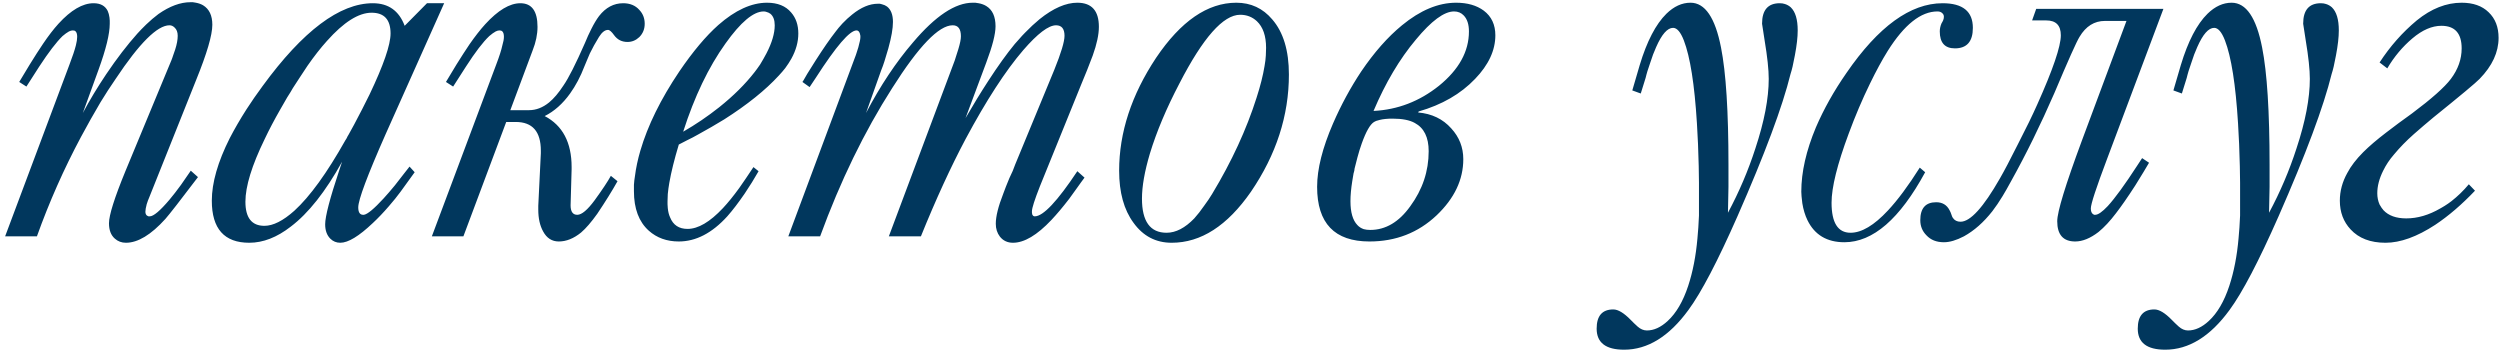 <?xml version="1.0" encoding="UTF-8"?> <svg xmlns="http://www.w3.org/2000/svg" width="476" height="67" viewBox="0 0 476 67" fill="none"><path d="M13.23 12.285C13.816 10.755 14.223 9.535 14.451 8.623C14.614 7.972 14.695 7.435 14.695 7.012C14.695 6.523 14.598 6.182 14.402 5.986C14.305 5.856 14.126 5.791 13.865 5.791C13.637 5.791 13.393 5.856 13.133 5.986C12.775 6.182 12.368 6.475 11.912 6.865C10.74 8.005 9.259 9.941 7.469 12.676L5.027 16.484L3.66 15.605L5.662 12.285C6.606 10.755 7.452 9.437 8.201 8.33C9.21 6.833 10.187 5.563 11.131 4.521C13.507 1.917 15.737 0.615 17.82 0.615C19.122 0.615 20.018 1.104 20.506 2.08C20.669 2.438 20.783 2.861 20.848 3.35L20.896 3.936V4.521C20.896 6.442 20.18 9.372 18.748 13.31L15.77 21.514C17.072 19.072 18.553 16.615 20.213 14.141C22.231 11.146 24.217 8.558 26.17 6.377C26.43 6.117 26.674 5.856 26.902 5.596L27.83 4.668C28.611 3.919 29.393 3.252 30.174 2.666C32.322 1.169 34.357 0.42 36.277 0.42H36.717L37.303 0.518C37.824 0.615 38.279 0.778 38.67 1.006C39.842 1.722 40.428 2.959 40.428 4.717C40.428 6.67 39.402 10.169 37.352 15.215L28.416 37.578C28.253 37.936 28.09 38.376 27.928 38.897C27.765 39.515 27.684 39.987 27.684 40.312C27.684 40.638 27.781 40.882 27.977 41.045L28.27 41.191H28.514C29.23 41.191 30.483 40.133 32.273 38.018C32.957 37.204 33.69 36.26 34.471 35.185C35.122 34.274 35.74 33.379 36.326 32.5L37.693 33.721C34.308 38.18 32.241 40.833 31.492 41.68C28.758 44.707 26.251 46.221 23.973 46.221C23.159 46.221 22.459 45.96 21.873 45.44C21.124 44.788 20.75 43.812 20.75 42.51C20.75 40.98 21.792 37.676 23.875 32.598L32.664 11.406L32.81 11.016L32.957 10.576L33.348 9.453C33.673 8.444 33.836 7.565 33.836 6.816C33.836 6.133 33.641 5.612 33.25 5.254C32.957 4.961 32.632 4.814 32.273 4.814C29.962 4.814 26.544 8.216 22.02 15.02C21.01 16.484 20.05 17.965 19.139 19.463C17.869 21.611 16.632 23.809 15.428 26.055C12.172 32.142 9.373 38.457 7.029 45H0.975L13.23 12.285ZM65.135 30.791C61.977 36.488 58.722 40.605 55.369 43.145C52.732 45.195 50.096 46.221 47.459 46.221C42.706 46.221 40.33 43.551 40.33 38.213C40.33 34.795 41.469 30.824 43.748 26.299C44.66 24.541 45.717 22.718 46.922 20.83C47.866 19.365 48.891 17.884 49.998 16.387C57.68 5.872 64.679 0.615 70.994 0.615C73.956 0.615 75.975 2.048 77.049 4.912L81.297 0.615H84.568L73.436 25.518C69.953 33.395 68.211 38.05 68.211 39.482C68.211 40.426 68.52 40.898 69.139 40.898H69.285C69.969 40.801 71.222 39.759 73.045 37.773C73.728 37.025 74.445 36.195 75.193 35.283C75.812 34.502 76.382 33.77 76.902 33.086L77.977 31.719L78.953 32.793L76.268 36.504C75.649 37.35 74.9 38.278 74.022 39.287C73.012 40.459 72.003 41.517 70.994 42.461C68.357 44.967 66.29 46.221 64.793 46.221C64.044 46.221 63.41 45.96 62.889 45.44C62.238 44.788 61.912 43.877 61.912 42.705C61.912 41.208 62.807 37.773 64.598 32.402L65.135 30.791ZM74.363 6.377C74.363 3.74 73.159 2.422 70.75 2.422C68.276 2.422 65.444 4.212 62.254 7.793C61.05 9.128 59.812 10.706 58.543 12.529C58.055 13.245 57.55 14.01 57.029 14.824C56.639 15.41 56.215 16.061 55.76 16.777L55.272 17.607L54.685 18.535C54.23 19.316 53.79 20.081 53.367 20.83C52.228 22.816 51.235 24.704 50.389 26.494C47.947 31.507 46.727 35.478 46.727 38.408C46.727 41.468 47.931 42.998 50.34 42.998C52 42.998 53.904 42.038 56.053 40.117C59.015 37.415 62.254 32.94 65.769 26.689L65.867 26.543L66.014 26.299C66.111 26.071 66.225 25.859 66.356 25.664C66.713 25.013 67.072 24.362 67.43 23.711C68.504 21.693 69.481 19.788 70.359 17.998C73.029 12.399 74.363 8.525 74.363 6.377ZM117.576 34.502C116.535 36.357 115.249 38.425 113.719 40.703C112.579 42.298 111.554 43.486 110.643 44.268C109.243 45.407 107.827 45.977 106.395 45.977C105.092 45.977 104.1 45.342 103.416 44.072C102.798 42.965 102.488 41.582 102.488 39.922V39.19L102.977 29.18V28.691C102.977 25.046 101.382 23.223 98.191 23.223H96.385L88.231 45H82.225L94.481 12.285C95.066 10.755 95.457 9.535 95.652 8.623C95.848 7.972 95.945 7.435 95.945 7.012C95.945 6.523 95.848 6.182 95.652 5.986C95.522 5.856 95.343 5.791 95.115 5.791C94.887 5.791 94.643 5.856 94.383 5.986C94.025 6.182 93.618 6.475 93.162 6.865C91.958 8.005 90.477 9.941 88.719 12.676L86.277 16.484L84.91 15.605L86.912 12.285C87.824 10.82 88.654 9.535 89.402 8.428C90.444 6.93 91.437 5.661 92.381 4.619C94.822 1.95 97.052 0.615 99.07 0.615C101.251 0.615 102.342 2.113 102.342 5.107C102.342 6.54 102.033 8.037 101.414 9.6L97.166 20.977H100.73C102.065 20.977 103.335 20.488 104.539 19.512C105.451 18.763 106.362 17.689 107.273 16.289C108.25 14.889 109.617 12.188 111.375 8.184L111.961 6.816L112.596 5.498C113.084 4.521 113.572 3.708 114.061 3.057C115.33 1.429 116.86 0.615 118.65 0.615C119.952 0.615 120.978 1.038 121.727 1.885C122.41 2.601 122.752 3.48 122.752 4.521C122.752 5.531 122.41 6.377 121.727 7.061C121.076 7.679 120.327 7.988 119.48 7.988C118.406 7.988 117.56 7.565 116.941 6.719C116.453 6.035 116.062 5.693 115.77 5.693C115.184 5.693 114.614 6.133 114.061 7.012C113.377 8.118 112.791 9.176 112.303 10.185L111.766 11.455L111.277 12.627C110.529 14.58 109.617 16.305 108.543 17.803C107.143 19.756 105.532 21.188 103.709 22.1C107.127 23.89 108.836 27.129 108.836 31.816V32.207L108.641 39.092C108.641 40.296 109.064 40.898 109.91 40.898C110.757 40.898 111.863 39.971 113.23 38.115C114.695 36.097 115.721 34.551 116.307 33.477L117.576 34.502ZM130.076 25.078C132.452 23.711 134.731 22.165 136.912 20.439C139.646 18.259 141.909 16.012 143.699 13.701C143.862 13.506 144.008 13.31 144.139 13.115L144.725 12.285C145.18 11.537 145.587 10.82 145.945 10.137C146.987 8.118 147.508 6.344 147.508 4.814C147.508 3.805 147.231 3.073 146.678 2.617C146.45 2.454 146.206 2.34 145.945 2.275C145.783 2.21 145.604 2.178 145.408 2.178C143.455 2.178 141.03 4.212 138.133 8.281C134.91 12.773 132.225 18.372 130.076 25.078ZM144.432 32.598C143.618 34.03 142.739 35.446 141.795 36.846C140.59 38.603 139.484 40.052 138.475 41.191C135.577 44.382 132.501 45.977 129.246 45.977C126.967 45.977 125.063 45.293 123.533 43.926C121.645 42.233 120.701 39.727 120.701 36.406V35.185C120.734 34.632 120.799 34.079 120.896 33.525C121.092 31.963 121.434 30.352 121.922 28.691C123.322 23.906 125.796 18.877 129.344 13.604C131.915 9.827 134.389 6.882 136.766 4.766C139.988 1.934 143.081 0.518 146.043 0.518C148.061 0.518 149.591 1.136 150.633 2.373C151.544 3.415 152 4.749 152 6.377C152 7.972 151.561 9.567 150.682 11.162C150.356 11.748 149.965 12.35 149.51 12.969C149.152 13.425 148.745 13.896 148.289 14.385C145.75 17.152 142.283 19.935 137.889 22.734C136.294 23.711 134.633 24.671 132.908 25.615C132.225 26.006 131.541 26.364 130.857 26.689C130.304 26.982 129.767 27.259 129.246 27.52C128.4 30.319 127.798 32.744 127.439 34.795C127.309 35.544 127.212 36.26 127.146 36.943C127.114 37.399 127.098 37.855 127.098 38.31V38.897L127.146 39.629C127.212 40.312 127.358 40.898 127.586 41.387C128.172 42.852 129.279 43.584 130.906 43.584C132.924 43.584 135.171 42.266 137.645 39.629C138.621 38.587 139.663 37.301 140.77 35.772C141.551 34.665 142.446 33.346 143.455 31.816L144.432 32.598ZM162.791 10.918L162.938 10.527L163.084 10.088L163.426 9.014C163.686 8.07 163.816 7.435 163.816 7.109V6.816L163.719 6.377C163.589 5.986 163.377 5.791 163.084 5.791C161.782 5.791 159.194 8.802 155.32 14.824L154.148 16.582L152.781 15.605L152.977 15.312L153.172 14.971C153.367 14.645 153.546 14.336 153.709 14.043C154.262 13.164 154.783 12.334 155.271 11.553C156.769 9.209 158.055 7.354 159.129 5.986C159.324 5.758 159.503 5.531 159.666 5.303L160.398 4.473C161.017 3.822 161.635 3.252 162.254 2.764C163.947 1.396 165.574 0.713 167.137 0.713H167.527L167.918 0.811C168.309 0.908 168.634 1.055 168.895 1.25C169.643 1.836 170.018 2.812 170.018 4.18C170.018 5.417 169.725 7.093 169.139 9.209C168.911 9.99 168.667 10.804 168.406 11.65C168.211 12.269 167.999 12.855 167.771 13.408L164.891 21.514C167.625 16.305 170.604 11.829 173.826 8.086C178.09 3.04 181.883 0.518 185.203 0.518H185.691L186.326 0.615C186.88 0.713 187.368 0.892 187.791 1.152C188.963 1.868 189.549 3.154 189.549 5.01C189.549 6.475 188.963 8.77 187.791 11.895L183.836 22.49C185.301 19.951 186.733 17.607 188.133 15.459C189.988 12.594 191.681 10.234 193.211 8.379C193.504 8.053 193.781 7.744 194.041 7.451C194.399 7.028 194.773 6.621 195.164 6.23C196.108 5.254 197.036 4.391 197.947 3.643C200.551 1.559 202.944 0.518 205.125 0.518C207.859 0.518 209.227 2.048 209.227 5.107C209.227 6.572 208.836 8.395 208.055 10.576L206.98 13.359L205.857 16.094L197.996 35.478C196.987 38.05 196.482 39.629 196.482 40.215V40.459L196.531 40.801C196.629 41.061 196.792 41.191 197.02 41.191C198.615 41.191 201.316 38.327 205.125 32.598L206.492 33.818L205.809 34.746L205.076 35.772L203.562 37.871C202.358 39.434 201.235 40.768 200.193 41.875C197.459 44.772 195.018 46.221 192.869 46.221C191.827 46.221 190.997 45.83 190.379 45.049C189.858 44.365 189.598 43.551 189.598 42.607C189.598 41.208 190.07 39.303 191.014 36.895C191.307 36.081 191.697 35.088 192.186 33.916L192.82 32.549L193.309 31.279L200.73 13.31C202.033 10.088 202.684 7.923 202.684 6.816C202.684 5.482 202.146 4.814 201.072 4.814C199.64 4.814 197.557 6.393 194.822 9.551C191.437 13.49 187.775 19.137 183.836 26.494C181.004 31.833 178.172 38.001 175.34 45H169.236L181.785 11.504C181.883 11.243 181.98 10.934 182.078 10.576L182.469 9.355C182.794 8.281 182.957 7.467 182.957 6.914C182.957 5.514 182.436 4.814 181.395 4.814C178.758 4.814 174.917 8.802 169.871 16.777C164.565 25.078 159.992 34.486 156.15 45H150.096L162.791 10.918ZM235.398 0.518C238.165 0.518 240.444 1.576 242.234 3.691C244.35 6.133 245.408 9.632 245.408 14.19C245.408 22.002 242.999 29.44 238.182 36.504C233.689 42.982 228.66 46.221 223.094 46.221C220.066 46.221 217.641 44.951 215.818 42.412C213.995 39.938 213.084 36.634 213.084 32.5C213.084 25.241 215.428 18.079 220.115 11.016C224.835 4.017 229.93 0.518 235.398 0.518ZM230.809 36.895C234.52 30.742 237.335 24.639 239.256 18.584C239.972 16.37 240.477 14.368 240.77 12.578C240.9 11.862 240.981 11.195 241.014 10.576C241.046 10.088 241.062 9.6 241.062 9.111C241.062 6.833 240.477 5.14 239.305 4.033C238.426 3.219 237.368 2.812 236.131 2.812C232.908 2.812 229.051 7.174 224.559 15.898C222.085 20.619 220.213 25.062 218.943 29.229C217.934 32.614 217.43 35.478 217.43 37.822C217.43 42.152 218.992 44.316 222.117 44.316C223.875 44.316 225.633 43.405 227.391 41.582C228.009 40.898 228.644 40.085 229.295 39.141L230.125 37.969L230.467 37.432L230.809 36.895ZM270.018 21.416C272.622 21.644 274.721 22.653 276.316 24.443C277.846 26.104 278.611 28.057 278.611 30.303C278.611 34.209 276.919 37.773 273.533 40.996C270.018 44.316 265.753 45.977 260.74 45.977C254.1 45.977 250.779 42.51 250.779 35.576C250.779 32.191 251.788 28.171 253.807 23.516C255.337 20 257.127 16.696 259.178 13.604C261.652 9.958 264.24 7.028 266.941 4.814C270.424 1.95 273.859 0.518 277.244 0.518C279.393 0.518 281.15 1.022 282.518 2.031C283.982 3.138 284.715 4.701 284.715 6.719C284.715 9.583 283.429 12.35 280.857 15.02C278.123 17.884 274.542 19.951 270.115 21.221L270.018 21.416ZM260.887 43.779C263.816 43.779 266.355 42.282 268.504 39.287C270.848 36.097 272.02 32.598 272.02 28.789C272.02 26.152 271.141 24.362 269.383 23.418C268.406 22.865 266.99 22.588 265.135 22.588C264.158 22.588 263.344 22.669 262.693 22.832C262.433 22.897 262.205 22.962 262.01 23.027C261.88 23.092 261.749 23.158 261.619 23.223C260.87 23.678 260.089 25.046 259.275 27.324C258.982 28.138 258.706 29.033 258.445 30.01C258.25 30.759 258.071 31.458 257.908 32.109L257.859 32.5L257.713 33.037C257.615 33.558 257.534 34.046 257.469 34.502C257.241 35.934 257.127 37.204 257.127 38.31C257.127 40.426 257.566 41.94 258.445 42.852C258.771 43.21 259.178 43.47 259.666 43.633C260.024 43.73 260.431 43.779 260.887 43.779ZM261.521 21.123C266.111 20.895 270.262 19.3 273.973 16.338C277.781 13.245 279.686 9.795 279.686 5.986C279.686 4.652 279.36 3.643 278.709 2.959C278.221 2.438 277.602 2.178 276.854 2.178C274.965 2.178 272.54 3.968 269.578 7.549C266.486 11.227 263.8 15.752 261.521 21.123ZM329.002 40.508C331.118 36.569 332.859 32.484 334.227 28.252C335.919 23.141 336.766 18.73 336.766 15.02C336.766 13.262 336.505 10.82 335.984 7.695L335.496 4.521C335.496 1.917 336.619 0.615 338.865 0.615C339.223 0.615 339.549 0.664 339.842 0.762C340.265 0.892 340.639 1.104 340.965 1.396C341.844 2.243 342.283 3.708 342.283 5.791C342.283 7.061 342.104 8.639 341.746 10.527C341.616 11.243 341.469 11.96 341.307 12.676C341.176 13.229 341.046 13.701 340.916 14.092C339.386 20.309 336.017 29.342 330.809 41.191C327.033 49.753 323.924 55.693 321.482 59.014C317.804 64.059 313.719 66.582 309.227 66.582C305.743 66.582 304.002 65.247 304.002 62.578C304.002 60.137 305.06 58.916 307.176 58.916C308.087 58.916 309.194 59.583 310.496 60.918L311.131 61.553L311.814 62.188C312.368 62.676 312.954 62.92 313.572 62.92C314.907 62.92 316.225 62.318 317.527 61.113C319.155 59.616 320.457 57.386 321.434 54.424C322.312 51.755 322.898 48.743 323.191 45.391C323.322 44.056 323.419 42.607 323.484 41.045V34.795C323.484 33.753 323.468 32.695 323.436 31.621C323.37 28.724 323.257 26.006 323.094 23.467C322.638 16.078 321.808 10.82 320.604 7.695C319.985 6.1 319.301 5.303 318.553 5.303C317.479 5.303 316.404 6.523 315.33 8.965C314.939 9.811 314.549 10.853 314.158 12.09L313.67 13.555L313.475 14.238L313.328 14.824L312.4 17.803L310.789 17.217L312.205 12.383C313.572 7.858 315.265 4.603 317.283 2.617C318.715 1.217 320.245 0.518 321.873 0.518C324.64 0.518 326.577 3.366 327.684 9.062C328.628 13.815 329.1 21.253 329.1 31.377V35.576L329.002 40.508ZM366.551 32.793C361.733 41.68 356.606 46.123 351.17 46.123C347.85 46.123 345.506 44.723 344.139 41.924C343.683 40.98 343.357 39.906 343.162 38.701C343.097 38.278 343.048 37.839 343.016 37.383L342.967 36.504C342.967 32.76 343.895 28.675 345.75 24.248C347.247 20.765 349.184 17.314 351.561 13.896C357.648 5.042 363.751 0.615 369.871 0.615C373.712 0.615 375.633 2.178 375.633 5.303C375.633 7.907 374.493 9.209 372.215 9.209C370.294 9.209 369.334 8.135 369.334 5.986C369.334 5.465 369.448 4.945 369.676 4.424L369.822 4.18L369.969 3.887C370.066 3.659 370.115 3.431 370.115 3.203C370.115 2.943 370.034 2.731 369.871 2.568C369.643 2.308 369.318 2.178 368.895 2.178C365.737 2.178 362.579 4.684 359.422 9.697C358.348 11.422 357.225 13.49 356.053 15.898C354.588 18.893 353.237 22.067 352 25.42C349.819 31.279 348.729 35.674 348.729 38.603C348.729 42.412 349.933 44.316 352.342 44.316C354.458 44.316 356.834 42.9 359.471 40.068C361.326 38.083 363.344 35.365 365.525 31.914L366.551 32.793ZM411.912 1.689L401.17 30.303C399.119 35.739 398.094 38.864 398.094 39.678C398.094 40.199 398.224 40.557 398.484 40.752L398.729 40.898H398.924C399.477 40.898 400.275 40.345 401.316 39.238C402.716 37.708 404.588 35.137 406.932 31.523L407.859 30.107L409.178 30.986C408.885 31.507 408.527 32.109 408.104 32.793C407.583 33.639 407.062 34.486 406.541 35.332C405.109 37.546 403.888 39.303 402.879 40.605C401.772 42.07 400.665 43.258 399.559 44.17C397.996 45.374 396.515 45.977 395.115 45.977C392.837 45.977 391.697 44.691 391.697 42.119C391.697 40.329 393.26 35.218 396.385 26.787L404.881 3.984H400.779C398.761 3.984 397.15 4.993 395.945 7.012C395.392 7.891 393.797 11.455 391.16 17.705C388.523 23.76 385.773 29.359 382.908 34.502C382.29 35.641 381.753 36.585 381.297 37.334C380.646 38.408 379.995 39.368 379.344 40.215C377.684 42.331 375.877 43.926 373.924 45C372.492 45.749 371.222 46.123 370.115 46.123C368.715 46.123 367.609 45.684 366.795 44.805C366.014 44.023 365.623 43.063 365.623 41.924C365.623 39.645 366.632 38.506 368.65 38.506C369.822 38.506 370.669 39.01 371.189 40.02L371.385 40.41L371.531 40.801C371.629 41.126 371.727 41.354 371.824 41.484C372.15 41.973 372.638 42.217 373.289 42.217C375.145 42.217 377.635 39.482 380.76 34.014C381.606 32.549 382.745 30.384 384.178 27.52C385.773 24.427 387.01 21.888 387.889 19.902C390.883 13.229 392.381 8.835 392.381 6.719C392.381 4.831 391.453 3.887 389.598 3.887H386.912L387.693 1.689H411.912ZM432.029 40.508C434.145 36.569 435.887 32.484 437.254 28.252C438.947 23.141 439.793 18.73 439.793 15.02C439.793 13.262 439.533 10.82 439.012 7.695L438.523 4.521C438.523 1.917 439.646 0.615 441.893 0.615C442.251 0.615 442.576 0.664 442.869 0.762C443.292 0.892 443.667 1.104 443.992 1.396C444.871 2.243 445.311 3.708 445.311 5.791C445.311 7.061 445.132 8.639 444.773 10.527C444.643 11.243 444.497 11.96 444.334 12.676C444.204 13.229 444.074 13.701 443.943 14.092C442.413 20.309 439.044 29.342 433.836 41.191C430.06 49.753 426.951 55.693 424.51 59.014C420.831 64.059 416.746 66.582 412.254 66.582C408.771 66.582 407.029 65.247 407.029 62.578C407.029 60.137 408.087 58.916 410.203 58.916C411.115 58.916 412.221 59.583 413.523 60.918L414.158 61.553L414.842 62.188C415.395 62.676 415.981 62.92 416.6 62.92C417.934 62.92 419.253 62.318 420.555 61.113C422.182 59.616 423.484 57.386 424.461 54.424C425.34 51.755 425.926 48.743 426.219 45.391C426.349 44.056 426.447 42.607 426.512 41.045V34.795C426.512 33.753 426.495 32.695 426.463 31.621C426.398 28.724 426.284 26.006 426.121 23.467C425.665 16.078 424.835 10.82 423.631 7.695C423.012 6.1 422.329 5.303 421.58 5.303C420.506 5.303 419.432 6.523 418.357 8.965C417.967 9.811 417.576 10.853 417.186 12.09L416.697 13.555L416.502 14.238L416.355 14.824L415.428 17.803L413.816 17.217L415.232 12.383C416.6 7.858 418.292 4.603 420.311 2.617C421.743 1.217 423.273 0.518 424.9 0.518C427.667 0.518 429.604 3.366 430.711 9.062C431.655 13.815 432.127 21.253 432.127 31.377V35.576L432.029 40.508ZM471.238 36.309C468.732 38.945 466.209 41.11 463.67 42.803C460.187 45.081 457.029 46.221 454.197 46.221C451.333 46.221 449.119 45.374 447.557 43.682C446.189 42.217 445.506 40.394 445.506 38.213C445.506 36.39 445.978 34.632 446.922 32.94C447.605 31.637 448.615 30.319 449.949 28.984C451.089 27.845 452.553 26.592 454.344 25.225L456.736 23.418L459.227 21.611C462.97 18.812 465.444 16.615 466.648 15.02C468.016 13.197 468.699 11.26 468.699 9.209C468.699 6.344 467.413 4.912 464.842 4.912C463.051 4.912 461.212 5.71 459.324 7.305C457.436 8.9 455.841 10.804 454.539 13.018L453.074 11.895C455.06 8.835 457.42 6.165 460.154 3.887C462.921 1.641 465.77 0.518 468.699 0.518C470.88 0.518 472.589 1.12 473.826 2.324C475.096 3.529 475.73 5.156 475.73 7.207C475.73 9.941 474.526 12.546 472.117 15.02C471.434 15.736 468.488 18.193 463.279 22.393L461.424 23.955L459.568 25.566C458.169 26.803 456.915 28.089 455.809 29.424C454.962 30.4 454.279 31.426 453.758 32.5C453.009 33.997 452.635 35.43 452.635 36.797C452.635 37.578 452.781 38.294 453.074 38.945C453.204 39.173 453.335 39.385 453.465 39.58L453.66 39.824L453.807 40.02C454.783 41.061 456.232 41.582 458.152 41.582C460.301 41.582 462.465 40.947 464.646 39.678L464.988 39.482L465.477 39.19C465.9 38.929 466.323 38.636 466.746 38.31C467.951 37.367 469.057 36.292 470.066 35.088L471.238 36.309Z" fill="#01375D"></path></svg> 